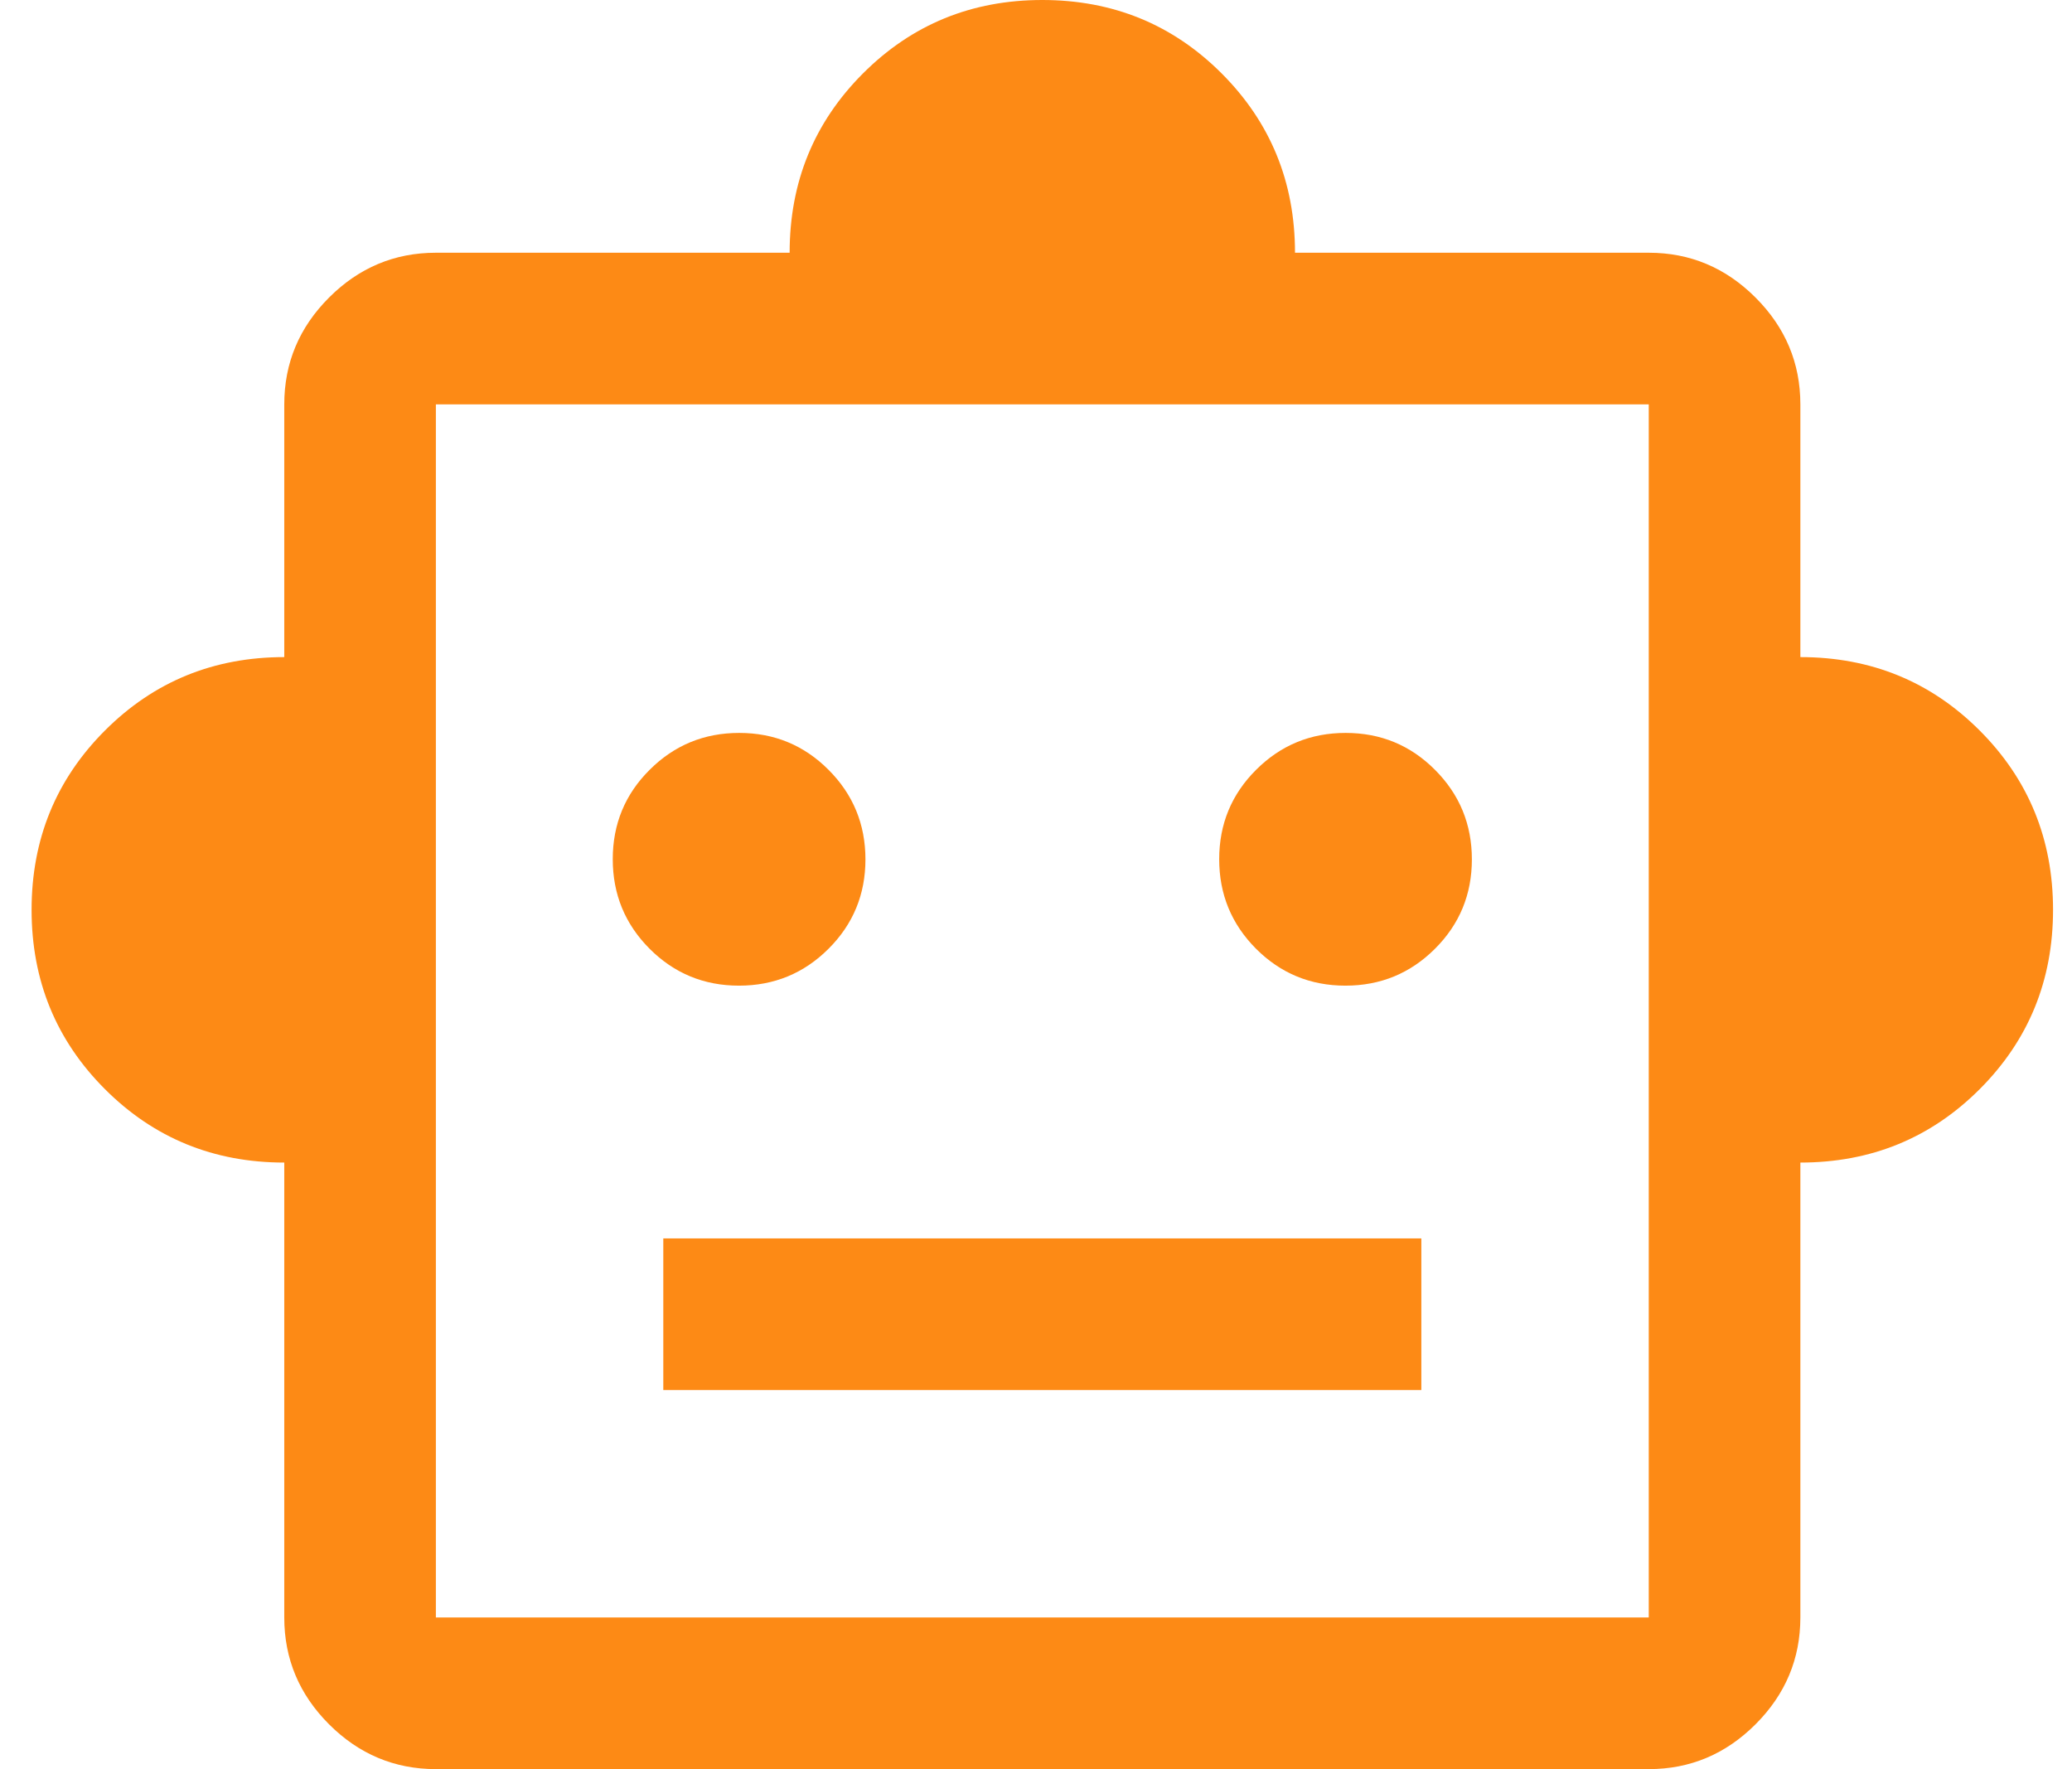 <svg width="41" height="35" viewBox="0 0 41 35" fill="none" xmlns="http://www.w3.org/2000/svg">
<path d="M5.625 23C4.228 23 3.045 22.516 2.077 21.548C1.109 20.58 0.625 19.397 0.625 18C0.625 16.603 1.109 15.42 2.077 14.452C3.045 13.484 4.228 13 5.625 13V8C5.625 7.182 5.92 6.478 6.511 5.887C7.102 5.296 7.807 5 8.625 5H15.625C15.625 3.603 16.109 2.42 17.077 1.452C18.045 0.484 19.227 0 20.625 0C22.022 0 23.205 0.484 24.173 1.452C25.141 2.42 25.625 3.603 25.625 5H32.625C33.443 5 34.147 5.296 34.738 5.887C35.329 6.478 35.625 7.182 35.625 8V13C37.022 13 38.205 13.484 39.173 14.452C40.141 15.42 40.625 16.603 40.625 18C40.625 19.397 40.141 20.58 39.173 21.548C38.205 22.516 37.022 23 35.625 23V32C35.625 32.818 35.329 33.522 34.738 34.113C34.147 34.704 33.443 35 32.625 35H8.625C7.807 35 7.102 34.704 6.511 34.113C5.92 33.522 5.625 32.818 5.625 32V23ZM14.623 19.5C15.316 19.5 15.907 19.257 16.394 18.771C16.881 18.286 17.125 17.696 17.125 17.002C17.125 16.308 16.882 15.718 16.396 15.231C15.911 14.744 15.321 14.5 14.627 14.5C13.933 14.5 13.343 14.743 12.856 15.229C12.368 15.714 12.125 16.304 12.125 16.998C12.125 17.692 12.368 18.282 12.853 18.769C13.339 19.256 13.929 19.5 14.623 19.5ZM26.623 19.5C27.316 19.5 27.907 19.257 28.394 18.771C28.881 18.286 29.125 17.696 29.125 17.002C29.125 16.308 28.882 15.718 28.396 15.231C27.911 14.744 27.321 14.5 26.627 14.5C25.933 14.5 25.343 14.743 24.856 15.229C24.369 15.714 24.125 16.304 24.125 16.998C24.125 17.692 24.368 18.282 24.853 18.769C25.339 19.256 25.929 19.5 26.623 19.5ZM13.125 27.5H28.125V24.5H13.125V27.5ZM8.625 32H32.625V8H8.625V32Z" fill="#FD8A15"/>
</svg>
